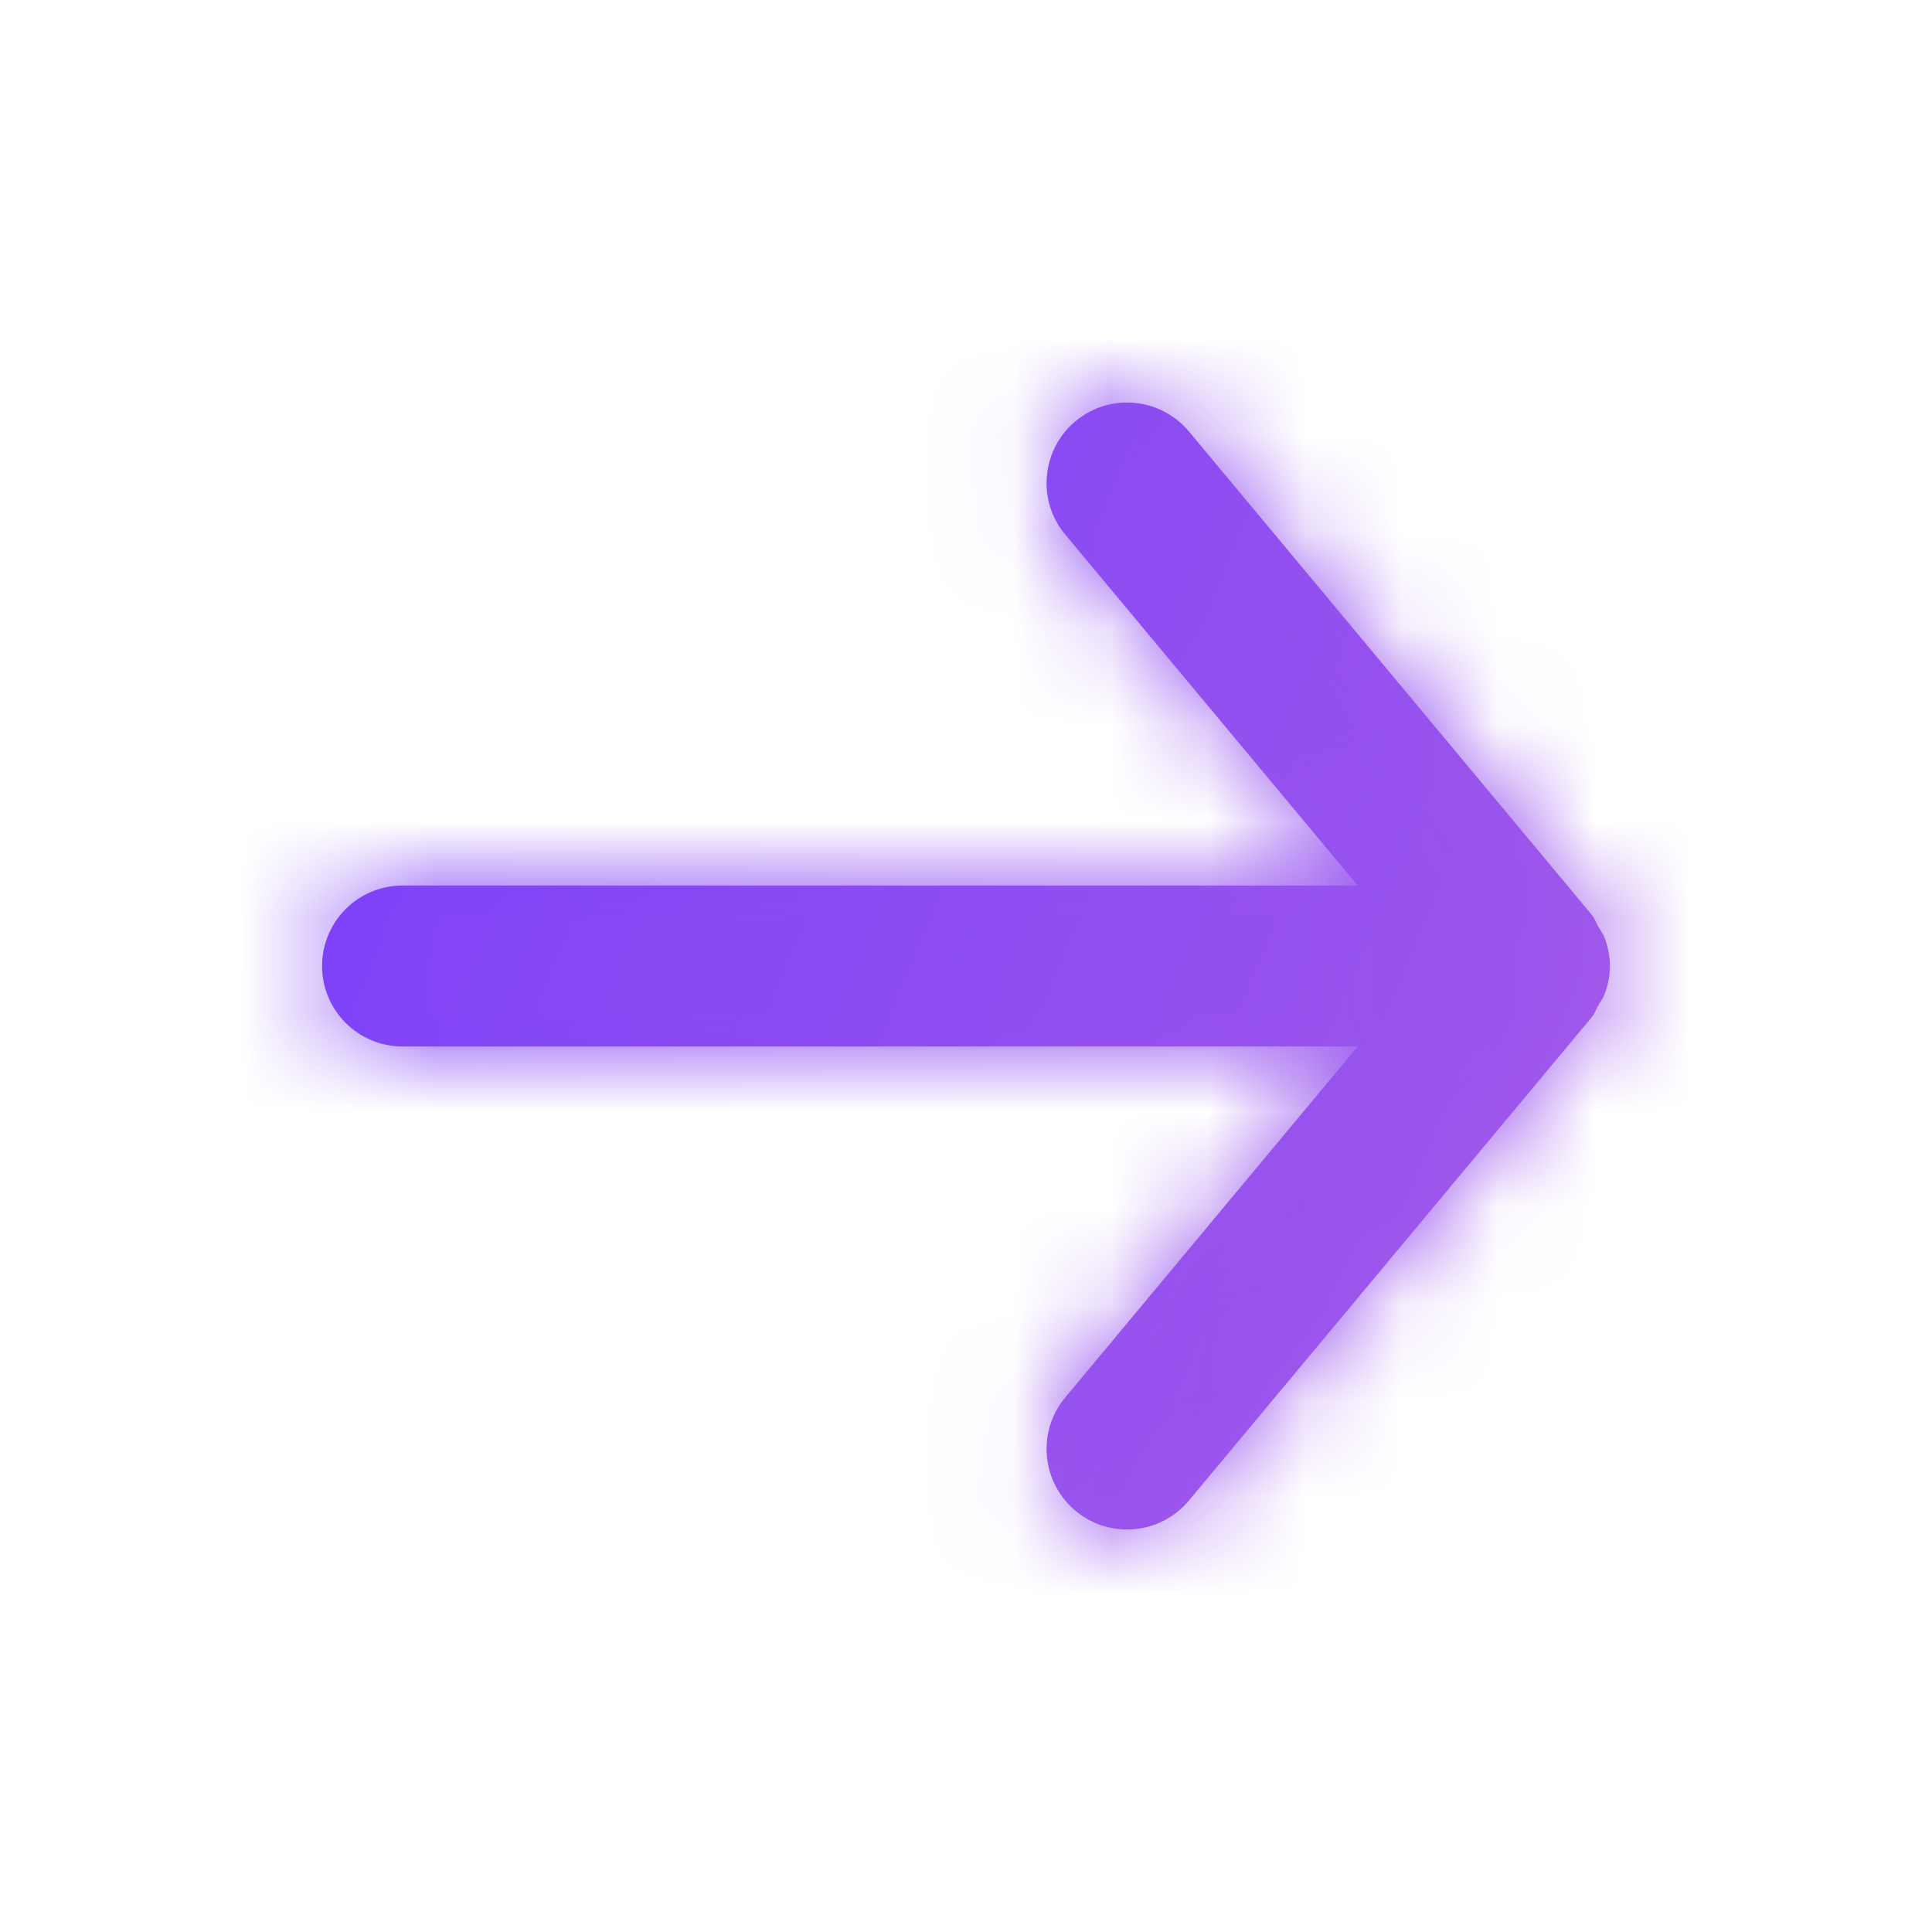 <svg width="20" height="20" viewBox="0 0 20 20" fill="none" xmlns="http://www.w3.org/2000/svg">
<path fill-rule="evenodd" clip-rule="evenodd" d="M4.167 10.833H14.055L11.027 14.467C10.732 14.82 10.781 15.346 11.134 15.64C11.488 15.935 12.013 15.887 12.308 15.533L16.475 10.533C16.507 10.494 16.523 10.448 16.547 10.405C16.567 10.37 16.591 10.34 16.607 10.302C16.644 10.206 16.666 10.105 16.666 10.003C16.666 10.002 16.667 10.001 16.667 10C16.667 9.999 16.666 9.997 16.666 9.997C16.666 9.895 16.644 9.794 16.607 9.698C16.591 9.66 16.567 9.63 16.547 9.595C16.523 9.552 16.507 9.506 16.475 9.467L12.308 4.467C12.142 4.269 11.906 4.167 11.667 4.167C11.479 4.167 11.29 4.23 11.134 4.36C10.781 4.654 10.732 5.18 11.027 5.533L14.055 9.167H4.167C3.707 9.167 3.334 9.54 3.334 10C3.334 10.46 3.707 10.833 4.167 10.833Z" fill="url(#paint0_linear_1911_26127)"/>
<mask id="mask0_1911_26127" style="mask-type:alpha" maskUnits="userSpaceOnUse" x="3" y="4" width="14" height="12">
<path fill-rule="evenodd" clip-rule="evenodd" d="M4.167 10.833H14.055L11.027 14.467C10.732 14.82 10.781 15.346 11.134 15.64C11.488 15.935 12.013 15.887 12.308 15.533L16.475 10.533C16.507 10.494 16.523 10.448 16.547 10.405C16.567 10.37 16.591 10.34 16.607 10.302C16.644 10.206 16.666 10.105 16.666 10.003C16.666 10.002 16.667 10.001 16.667 10C16.667 9.999 16.666 9.997 16.666 9.997C16.666 9.895 16.644 9.794 16.607 9.698C16.591 9.66 16.567 9.63 16.547 9.595C16.523 9.552 16.507 9.506 16.475 9.467L12.308 4.467C12.142 4.269 11.906 4.167 11.667 4.167C11.479 4.167 11.29 4.23 11.134 4.36C10.781 4.654 10.732 5.18 11.027 5.533L14.055 9.167H4.167C3.707 9.167 3.334 9.54 3.334 10C3.334 10.46 3.707 10.833 4.167 10.833Z" fill="white"/>
</mask>
<g mask="url(#mask0_1911_26127)">
<rect width="20" height="20" fill="url(#paint1_linear_1911_26127)"/>
</g>
<defs>
<linearGradient id="paint0_linear_1911_26127" x1="4.056" y1="-3.548" x2="22.307" y2="5.22" gradientUnits="userSpaceOnUse">
<stop stop-color="#6A36FF"/>
<stop offset="1" stop-color="#AC5FE6"/>
</linearGradient>
<linearGradient id="paint1_linear_1911_26127" x1="1.083" y1="-13.226" x2="29.719" y2="-1.188" gradientUnits="userSpaceOnUse">
<stop stop-color="#6A36FF"/>
<stop offset="1" stop-color="#AC5FE6"/>
</linearGradient>
</defs>
</svg>
